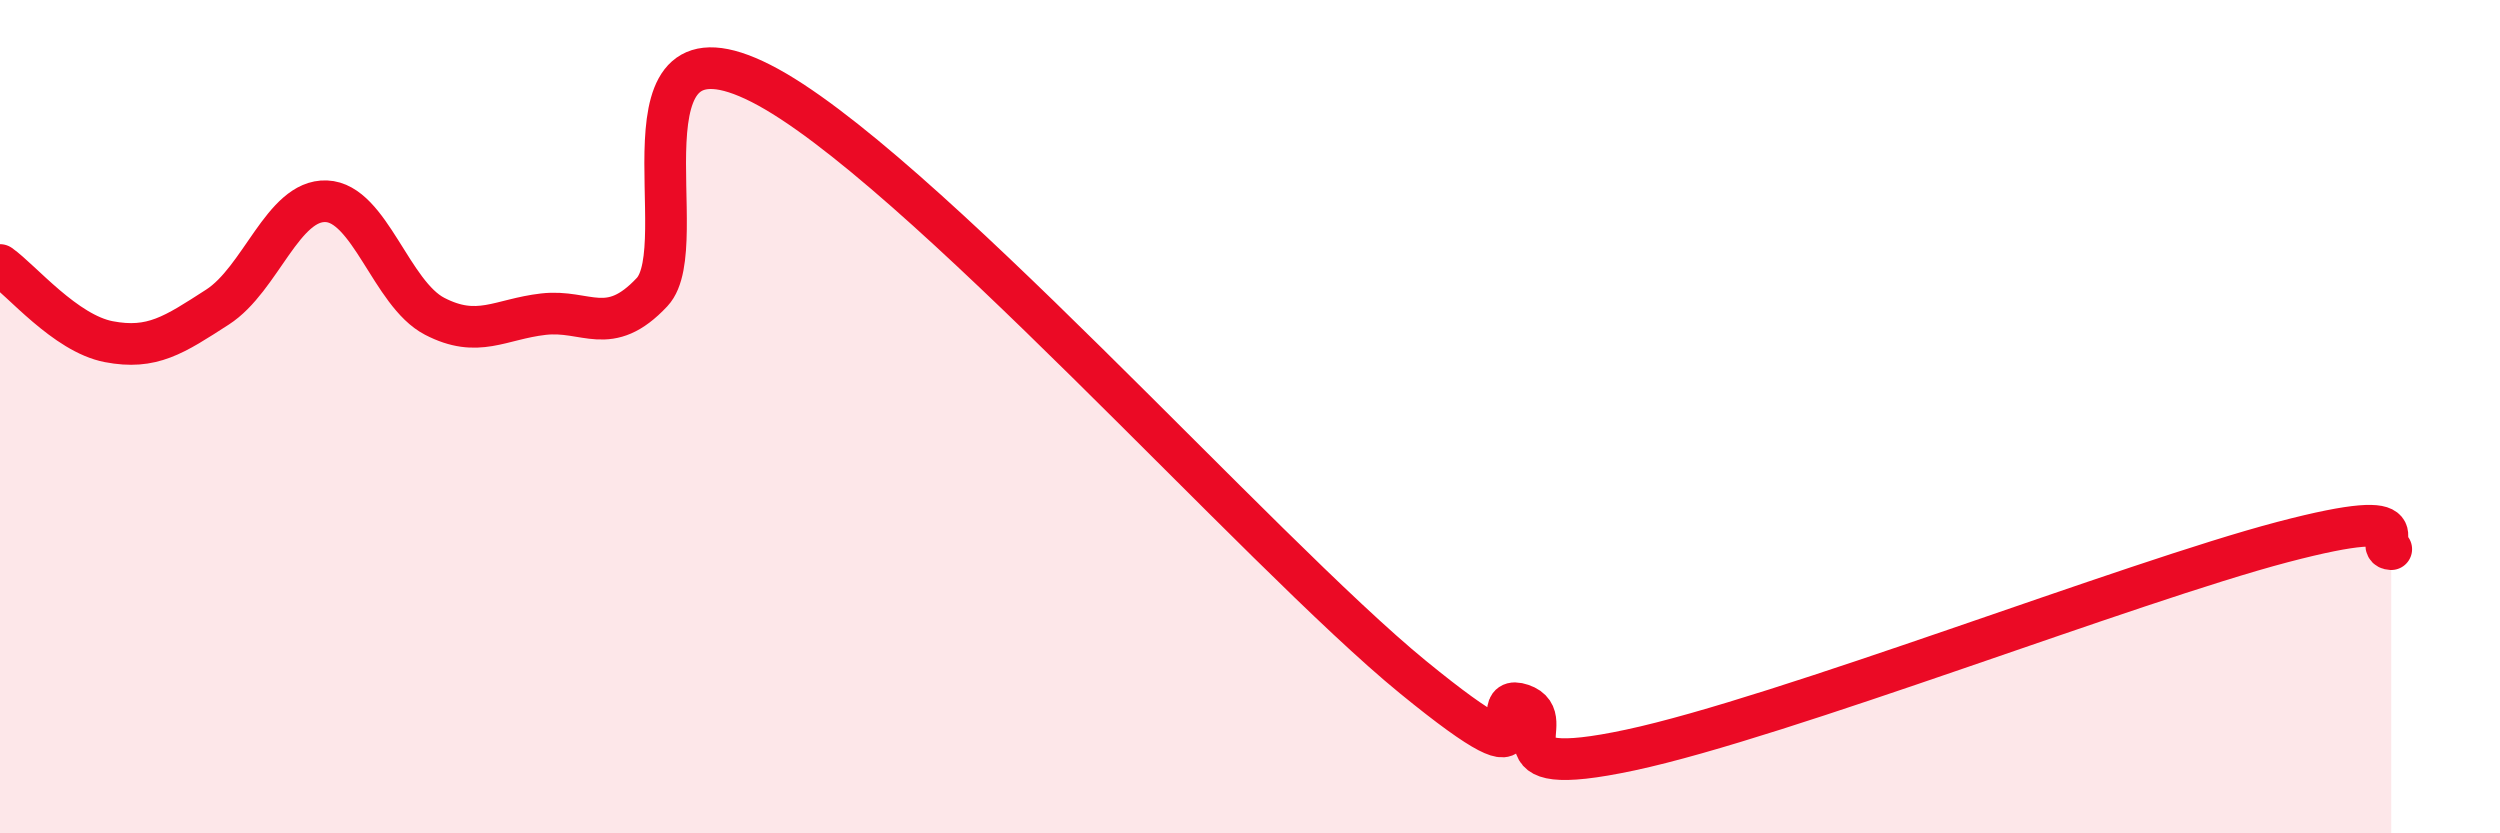 
    <svg width="60" height="20" viewBox="0 0 60 20" xmlns="http://www.w3.org/2000/svg">
      <path
        d="M 0,6.36 C 0.52,6.73 1.57,8 2.61,8.2 C 3.65,8.4 4.18,8.04 5.22,7.37 C 6.26,6.7 6.79,4.79 7.83,4.83 C 8.87,4.87 9.39,7.05 10.43,7.59 C 11.47,8.13 12,7.66 13.04,7.54 C 14.08,7.42 14.61,8.12 15.65,7.01 C 16.69,5.9 14.61,0.15 18.26,2 C 21.91,3.85 30.26,13.27 33.91,16.25 C 37.56,19.23 35.48,16.56 36.52,16.91 C 37.56,17.26 35.48,18.78 39.13,18 C 42.78,17.22 51.13,13.97 54.78,13.01 C 58.43,12.05 56.87,13.15 57.39,13.18L57.39 20L0 20Z"
        fill="#EB0A25"
        opacity="0.1"
        stroke-linecap="round"
        stroke-linejoin="round"
      />
      <path
        d="M 0,6.36 C 0.52,6.73 1.57,8 2.61,8.2 C 3.65,8.4 4.18,8.04 5.22,7.37 C 6.26,6.7 6.79,4.79 7.83,4.83 C 8.87,4.87 9.39,7.05 10.43,7.59 C 11.47,8.13 12,7.66 13.04,7.54 C 14.08,7.42 14.61,8.12 15.65,7.01 C 16.69,5.9 14.61,0.15 18.26,2 C 21.91,3.85 30.26,13.27 33.91,16.25 C 37.56,19.23 35.48,16.56 36.52,16.91 C 37.56,17.26 35.48,18.78 39.13,18 C 42.78,17.22 51.13,13.97 54.78,13.01 C 58.43,12.05 56.87,13.15 57.39,13.18"
        stroke="#EB0A25"
        stroke-width="1"
        fill="none"
        stroke-linecap="round"
        stroke-linejoin="round"
      />
    </svg>
  
